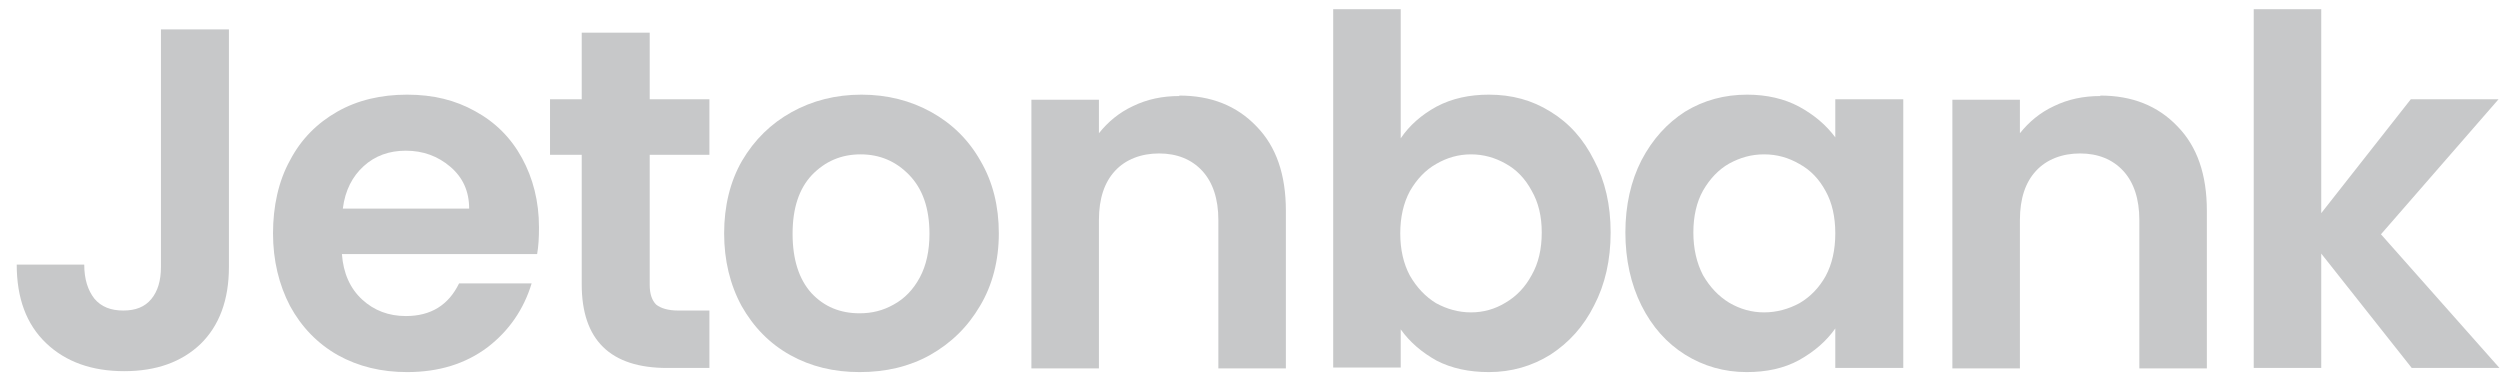 <?xml version="1.0" encoding="UTF-8"?> <svg xmlns="http://www.w3.org/2000/svg" width="145" height="22" viewBox="0 0 145 22" fill="none"><path d="M13.278 1.706V15.48C13.278 17.399 12.719 18.891 11.627 19.956C10.534 20.995 9.069 21.528 7.204 21.528C5.339 21.528 3.82 20.995 2.675 19.903C1.529 18.811 0.97 17.292 0.97 15.347H4.886C4.886 16.2 5.099 16.839 5.472 17.319C5.872 17.798 6.431 18.011 7.151 18.011C7.87 18.011 8.403 17.798 8.776 17.345C9.149 16.892 9.335 16.28 9.335 15.48V1.706H13.278Z" fill="#c7c8c9"></path><path d="M31.261 13.216C31.261 13.775 31.234 14.281 31.154 14.734H19.831C19.911 15.853 20.311 16.733 21.003 17.372C21.696 18.011 22.549 18.331 23.535 18.331C25 18.331 26.012 17.692 26.625 16.439H30.834C30.381 17.931 29.529 19.184 28.277 20.143C26.998 21.102 25.453 21.581 23.614 21.581C22.122 21.581 20.79 21.262 19.591 20.596C18.419 19.93 17.487 18.971 16.821 17.745C16.181 16.519 15.835 15.107 15.835 13.536C15.835 11.964 16.155 10.498 16.821 9.299C17.46 8.074 18.393 7.141 19.565 6.475C20.737 5.809 22.096 5.49 23.614 5.49C25.133 5.49 26.412 5.809 27.558 6.449C28.73 7.088 29.636 7.994 30.275 9.166C30.914 10.338 31.261 11.671 31.261 13.189M27.211 12.097C27.211 11.084 26.838 10.285 26.119 9.672C25.399 9.06 24.547 8.74 23.535 8.74C22.575 8.74 21.75 9.033 21.083 9.646C20.444 10.232 20.018 11.031 19.884 12.097H27.238H27.211Z" fill="#c7c8c9"></path><path d="M37.683 8.98V16.52C37.683 17.052 37.816 17.425 38.056 17.665C38.322 17.878 38.748 18.011 39.334 18.011H41.146V21.342H38.695C35.392 21.342 33.74 19.716 33.74 16.493V8.98H31.901V5.756H33.74V1.893H37.683V5.756H41.146V8.98H37.683Z" fill="#c7c8c9"></path><path d="M49.859 21.581C48.367 21.581 47.035 21.262 45.836 20.596C44.638 19.93 43.705 18.971 43.012 17.745C42.346 16.519 42 15.107 42 13.536C42 11.964 42.346 10.525 43.039 9.326C43.758 8.101 44.718 7.168 45.916 6.502C47.115 5.836 48.474 5.49 49.966 5.49C51.458 5.49 52.817 5.836 54.016 6.502C55.214 7.168 56.174 8.101 56.866 9.326C57.586 10.552 57.932 11.964 57.932 13.536C57.932 15.107 57.559 16.546 56.84 17.745C56.12 18.971 55.161 19.903 53.936 20.596C52.737 21.262 51.378 21.581 49.859 21.581ZM49.859 18.171C50.579 18.171 51.218 18.011 51.831 17.665C52.47 17.319 52.977 16.786 53.349 16.093C53.722 15.4 53.909 14.548 53.909 13.562C53.909 12.07 53.509 10.951 52.737 10.152C51.964 9.353 51.032 8.953 49.913 8.953C48.794 8.953 47.861 9.353 47.089 10.152C46.343 10.951 45.97 12.07 45.97 13.562C45.97 15.054 46.343 16.2 47.062 16.999C47.808 17.798 48.74 18.171 49.859 18.171Z" fill="#c7c8c9"></path><path d="M68.4 5.543C70.238 5.543 71.73 6.129 72.876 7.328C74.022 8.5 74.581 10.125 74.581 12.23V21.368H70.665V12.763C70.665 11.537 70.345 10.578 69.732 9.912C69.119 9.246 68.267 8.9 67.228 8.9C66.189 8.9 65.283 9.246 64.67 9.912C64.057 10.578 63.738 11.511 63.738 12.763V21.368H59.821V5.783H63.738V7.728C64.27 7.061 64.91 6.529 65.709 6.156C66.535 5.756 67.414 5.57 68.4 5.57" fill="#c7c8c9"></path><path d="M81.242 8.021C81.748 7.275 82.441 6.662 83.32 6.182C84.225 5.703 85.238 5.49 86.357 5.49C87.689 5.49 88.861 5.809 89.927 6.475C91.019 7.141 91.845 8.074 92.458 9.299C93.097 10.498 93.417 11.884 93.417 13.482C93.417 15.081 93.097 16.493 92.458 17.718C91.845 18.944 90.993 19.876 89.927 20.569C88.861 21.235 87.662 21.581 86.357 21.581C85.211 21.581 84.199 21.368 83.32 20.915C82.467 20.436 81.774 19.85 81.242 19.104V21.315H77.325V0.534H81.242V8.047V8.021ZM89.421 13.482C89.421 12.55 89.234 11.751 88.835 11.058C88.462 10.365 87.955 9.832 87.316 9.486C86.703 9.14 86.037 8.953 85.318 8.953C84.599 8.953 83.932 9.14 83.293 9.513C82.68 9.859 82.174 10.392 81.774 11.085C81.401 11.777 81.215 12.603 81.215 13.536C81.215 14.468 81.401 15.294 81.774 15.987C82.174 16.679 82.68 17.212 83.293 17.585C83.932 17.931 84.599 18.118 85.318 18.118C86.037 18.118 86.703 17.931 87.316 17.558C87.955 17.186 88.462 16.653 88.835 15.96C89.234 15.267 89.421 14.441 89.421 13.482Z" fill="#c7c8c9"></path><path d="M94.272 13.482C94.272 11.91 94.591 10.498 95.204 9.299C95.843 8.074 96.696 7.141 97.735 6.475C98.827 5.809 100.026 5.49 101.332 5.49C102.477 5.49 103.49 5.729 104.342 6.182C105.221 6.662 105.914 7.248 106.447 7.967V5.756H110.39V21.342H106.447V19.05C105.941 19.77 105.248 20.383 104.342 20.889C103.463 21.368 102.451 21.581 101.305 21.581C99.999 21.581 98.801 21.235 97.735 20.569C96.669 19.903 95.817 18.944 95.204 17.718C94.591 16.493 94.272 15.054 94.272 13.482ZM106.447 13.536C106.447 12.576 106.26 11.751 105.887 11.084C105.514 10.392 105.008 9.859 104.369 9.513C103.729 9.14 103.063 8.953 102.317 8.953C101.571 8.953 100.932 9.14 100.293 9.486C99.68 9.832 99.174 10.365 98.774 11.058C98.401 11.724 98.215 12.55 98.215 13.482C98.215 14.415 98.401 15.241 98.774 15.96C99.174 16.653 99.68 17.186 100.293 17.558C100.932 17.931 101.598 18.118 102.317 18.118C103.037 18.118 103.729 17.931 104.369 17.585C105.008 17.212 105.514 16.679 105.887 16.013C106.26 15.32 106.447 14.495 106.447 13.536Z" fill="#c7c8c9"></path><path d="M121.817 5.543C123.655 5.543 125.147 6.129 126.293 7.328C127.438 8.5 127.998 10.125 127.998 12.23V21.368H124.082V12.763C124.082 11.537 123.762 10.578 123.149 9.912C122.536 9.246 121.684 8.9 120.645 8.9C119.606 8.9 118.7 9.246 118.087 9.912C117.474 10.578 117.155 11.511 117.155 12.763V21.368H113.238V5.783H117.155V7.728C117.688 7.061 118.327 6.529 119.126 6.156C119.952 5.756 120.831 5.57 121.817 5.57" fill="#c7c8c9"></path><path d="M139.881 21.342L134.632 14.708V21.342H130.716V0.534H134.632V12.363L139.827 5.756H144.916L138.096 13.589L144.969 21.342H139.881Z" fill="#c7c8c9"></path></svg> 